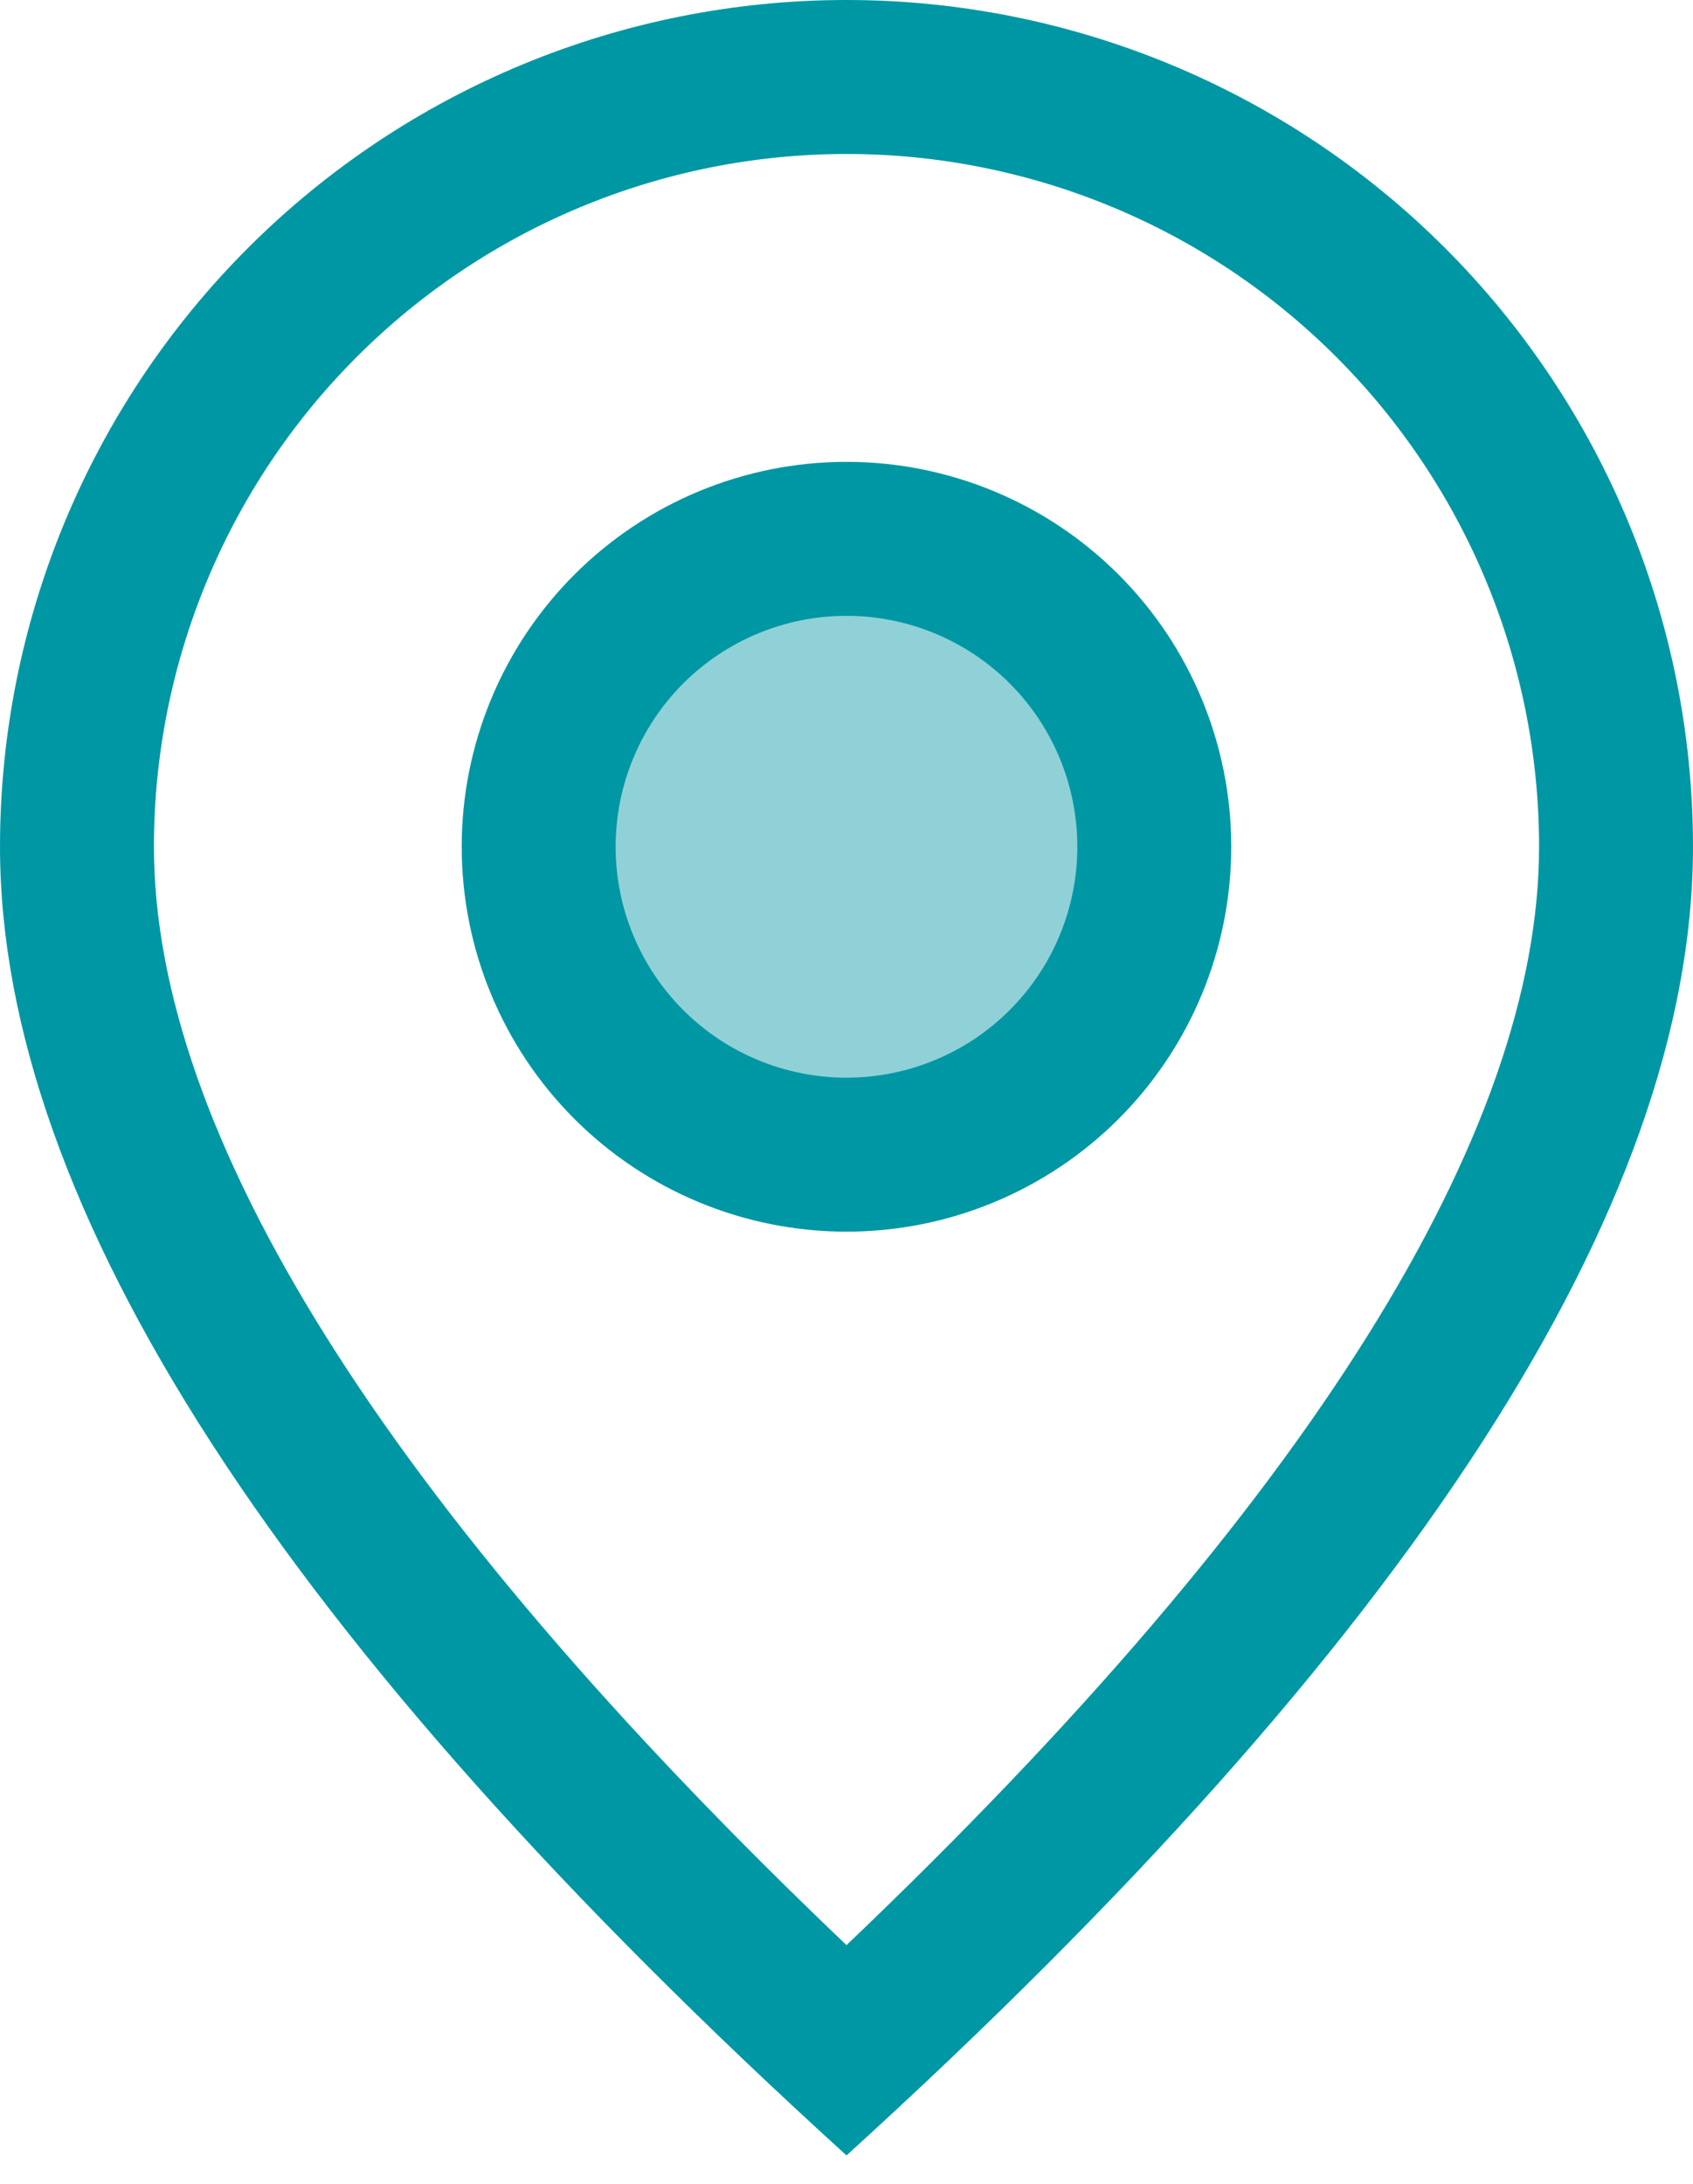 <svg width="38" height="49" viewBox="0 0 38 49" fill="none" xmlns="http://www.w3.org/2000/svg">
<path d="M34.545 19C34.545 14.877 32.908 10.923 29.992 8.008C27.077 5.092 23.123 3.455 19 3.455C14.877 3.455 10.923 5.092 8.008 8.008C5.092 10.923 3.455 14.877 3.455 19C3.455 25.377 8.557 33.689 19 43.645C29.443 33.689 34.545 25.377 34.545 19ZM19 48.364C6.332 36.85 0 27.059 0 19C0 13.961 2.002 9.128 5.565 5.565C9.128 2.002 13.961 0 19 0C24.039 0 28.872 2.002 32.435 5.565C35.998 9.128 38 13.961 38 19C38 27.059 31.668 36.85 19 48.364Z" fill="#0097A4"/>
<circle cx="19" cy="19" r="8" fill="#0097A4" fill-opacity="0.44"/>
<path d="M19 24.181C20.374 24.181 21.692 23.636 22.664 22.664C23.636 21.692 24.181 20.374 24.181 19C24.181 17.625 23.636 16.307 22.664 15.335C21.692 14.364 20.374 13.818 19 13.818C17.625 13.818 16.307 14.364 15.335 15.335C14.364 16.307 13.818 17.625 13.818 19C13.818 20.374 14.364 21.692 15.335 22.664C16.307 23.636 17.625 24.181 19 24.181ZM19 27.636C16.709 27.636 14.512 26.726 12.893 25.107C11.273 23.487 10.363 21.29 10.363 19C10.363 16.709 11.273 14.512 12.893 12.893C14.512 11.273 16.709 10.363 19 10.363C21.29 10.363 23.487 11.273 25.107 12.893C26.726 14.512 27.636 16.709 27.636 19C27.636 21.29 26.726 23.487 25.107 25.107C23.487 26.726 21.29 27.636 19 27.636Z" fill="#0097A4"/>
</svg>
